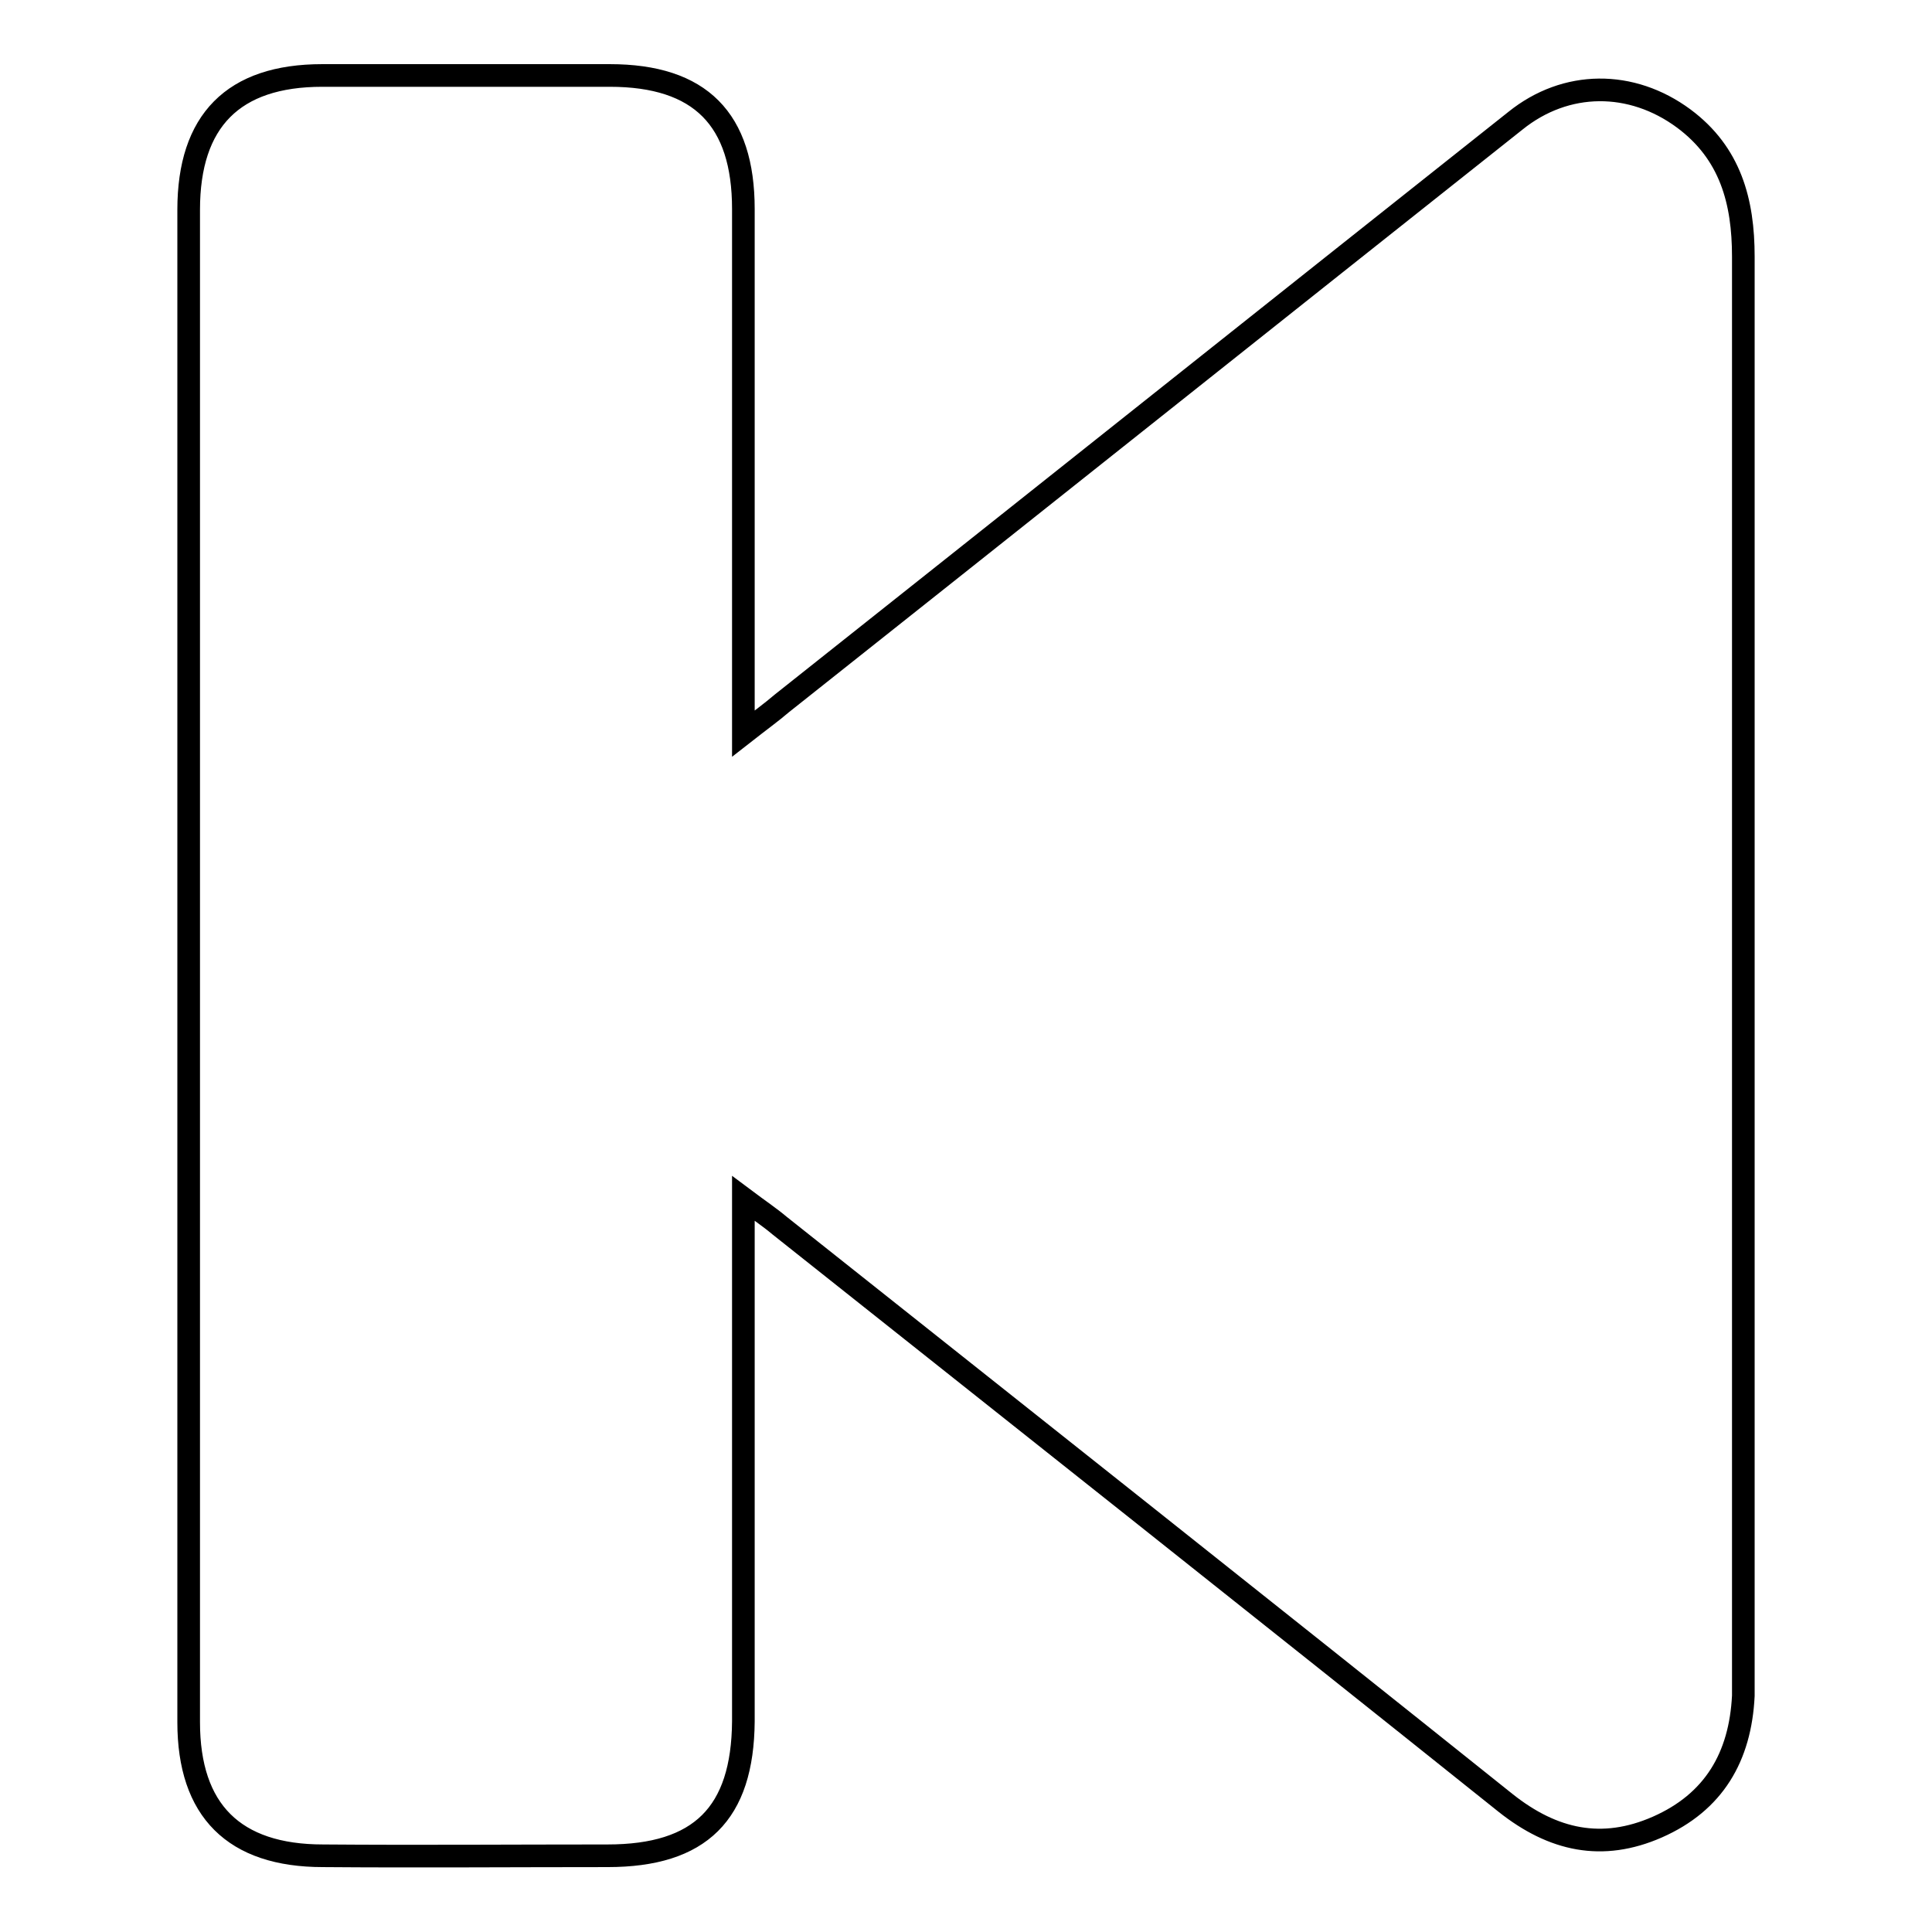 <?xml version="1.0" encoding="utf-8"?>
<!-- Svg Vector Icons : http://www.onlinewebfonts.com/icon -->
<!DOCTYPE svg PUBLIC "-//W3C//DTD SVG 1.1//EN" "http://www.w3.org/Graphics/SVG/1.1/DTD/svg11.dtd">
<svg version="1.1" xmlns="http://www.w3.org/2000/svg" xmlns:xlink="http://www.w3.org/1999/xlink" x="0px" y="0px" viewBox="0 0 256 256" enable-background="new 0 0 256 256" xml:space="preserve">
<g><g><path stroke-width="3" fill-opacity="0" stroke="#000000"  d="M98.5,97.2c0-2.5,0-4,0-5.5c0-21.3,0-42.6,0-64c0-11.9-5.7-17.7-17.7-17.7c-12.7,0-25.4,0-38.1,0c-11.8,0-17.7,6-17.7,17.8c0,66.8,0,133.6,0,200.4c0,11.7,6,17.7,17.8,17.7c12.6,0.1,25.1,0,37.7,0c12.3,0,17.9-5.6,18-17.8c0-21.2,0-42.4,0-63.6c0-1.5,0-3.1,0-5.7c2,1.5,3.5,2.5,4.8,3.6c32.1,25.5,64.2,50.9,96.2,76.5c6.3,5,12.8,6.4,20.1,3.2c7.5-3.3,11-9.3,11.4-17.4c0-1,0-2,0-3c0-62.6,0-125.1,0-187.7c0-7.3-1.7-13.7-7.9-18.3c-6.9-5.1-15.6-5.1-22.3,0.3c-32.4,25.7-64.8,51.5-97.2,77.2C102.2,94.4,100.8,95.4,98.5,97.2z"/></g></g>
</svg>